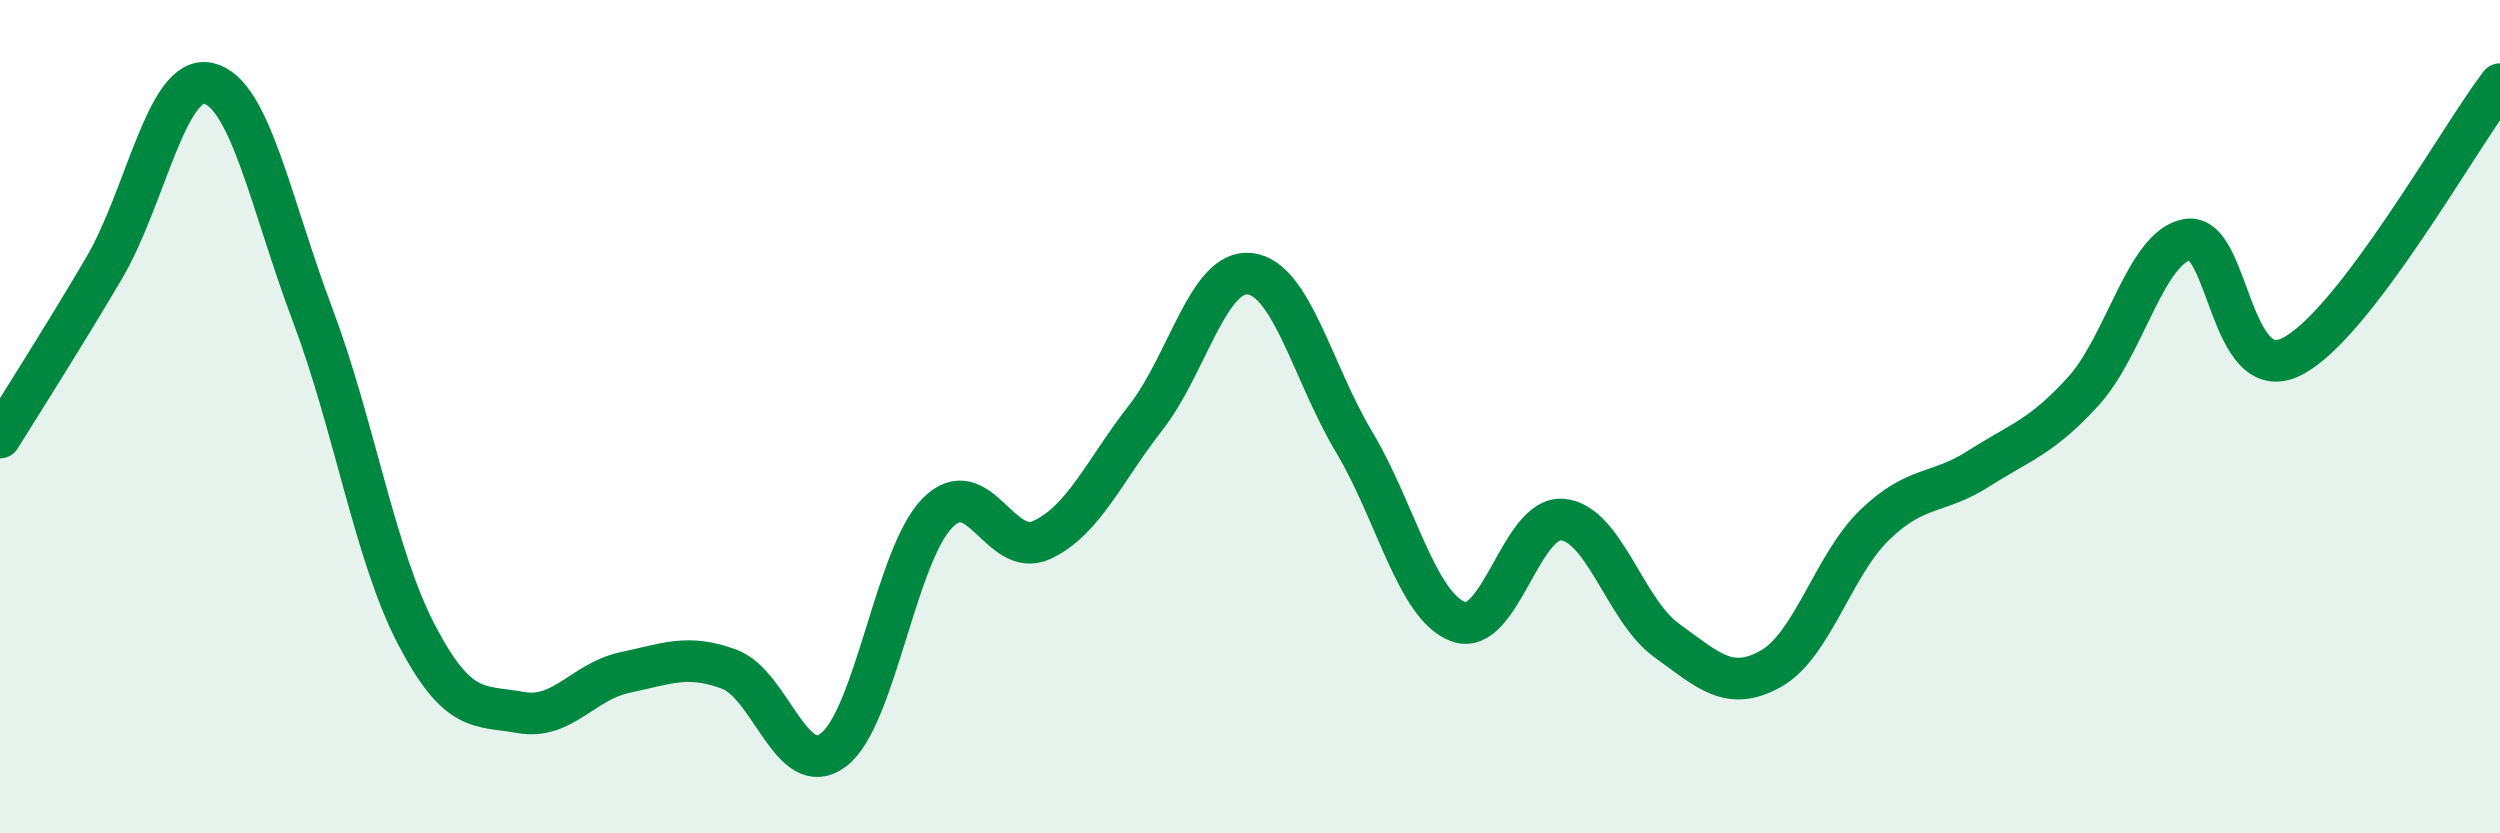 
    <svg width="60" height="20" viewBox="0 0 60 20" xmlns="http://www.w3.org/2000/svg">
      <path
        d="M 0,10.5 C 0.5,9.69 1.5,8.13 2.5,6.43 C 3.5,4.73 4,1.78 5,2 C 6,2.22 6.5,4.9 7.5,7.55 C 8.5,10.2 9,13.33 10,15.24 C 11,17.15 11.5,16.92 12.5,17.1 C 13.5,17.28 14,16.35 15,16.14 C 16,15.93 16.5,15.69 17.5,16.06 C 18.5,16.43 19,18.75 20,18 C 21,17.25 21.5,13.32 22.5,12.31 C 23.5,11.3 24,13.42 25,12.96 C 26,12.5 26.5,11.3 27.5,10.02 C 28.5,8.74 29,6.45 30,6.57 C 31,6.69 31.5,8.94 32.5,10.61 C 33.5,12.28 34,14.55 35,14.92 C 36,15.29 36.5,12.38 37.5,12.47 C 38.5,12.56 39,14.65 40,15.37 C 41,16.09 41.5,16.61 42.5,16.05 C 43.5,15.49 44,13.55 45,12.59 C 46,11.63 46.5,11.88 47.5,11.24 C 48.5,10.6 49,10.49 50,9.39 C 51,8.29 51.5,5.92 52.5,5.75 C 53.5,5.58 53.5,9.31 55,8.56 C 56.5,7.81 59,3.33 60,2.02L60 20L0 20Z"
        fill="#008740"
        opacity="0.1"
        stroke-linecap="round"
        stroke-linejoin="round"
      />
      <path
        d="M 0,10.5 C 0.5,9.69 1.5,8.13 2.5,6.43 C 3.5,4.73 4,1.78 5,2 C 6,2.22 6.5,4.9 7.5,7.55 C 8.5,10.2 9,13.33 10,15.24 C 11,17.15 11.5,16.92 12.5,17.1 C 13.5,17.28 14,16.35 15,16.14 C 16,15.93 16.5,15.69 17.5,16.06 C 18.5,16.43 19,18.75 20,18 C 21,17.25 21.5,13.32 22.5,12.31 C 23.5,11.3 24,13.42 25,12.96 C 26,12.5 26.5,11.3 27.5,10.02 C 28.5,8.74 29,6.45 30,6.57 C 31,6.69 31.5,8.94 32.5,10.61 C 33.5,12.28 34,14.55 35,14.92 C 36,15.29 36.5,12.38 37.5,12.47 C 38.5,12.56 39,14.65 40,15.37 C 41,16.09 41.5,16.61 42.5,16.05 C 43.5,15.49 44,13.55 45,12.59 C 46,11.63 46.5,11.88 47.5,11.24 C 48.5,10.6 49,10.49 50,9.39 C 51,8.29 51.5,5.92 52.5,5.75 C 53.5,5.58 53.5,9.31 55,8.56 C 56.5,7.81 59,3.33 60,2.02"
        stroke="#008740"
        stroke-width="1"
        fill="none"
        stroke-linecap="round"
        stroke-linejoin="round"
      />
    </svg>
  